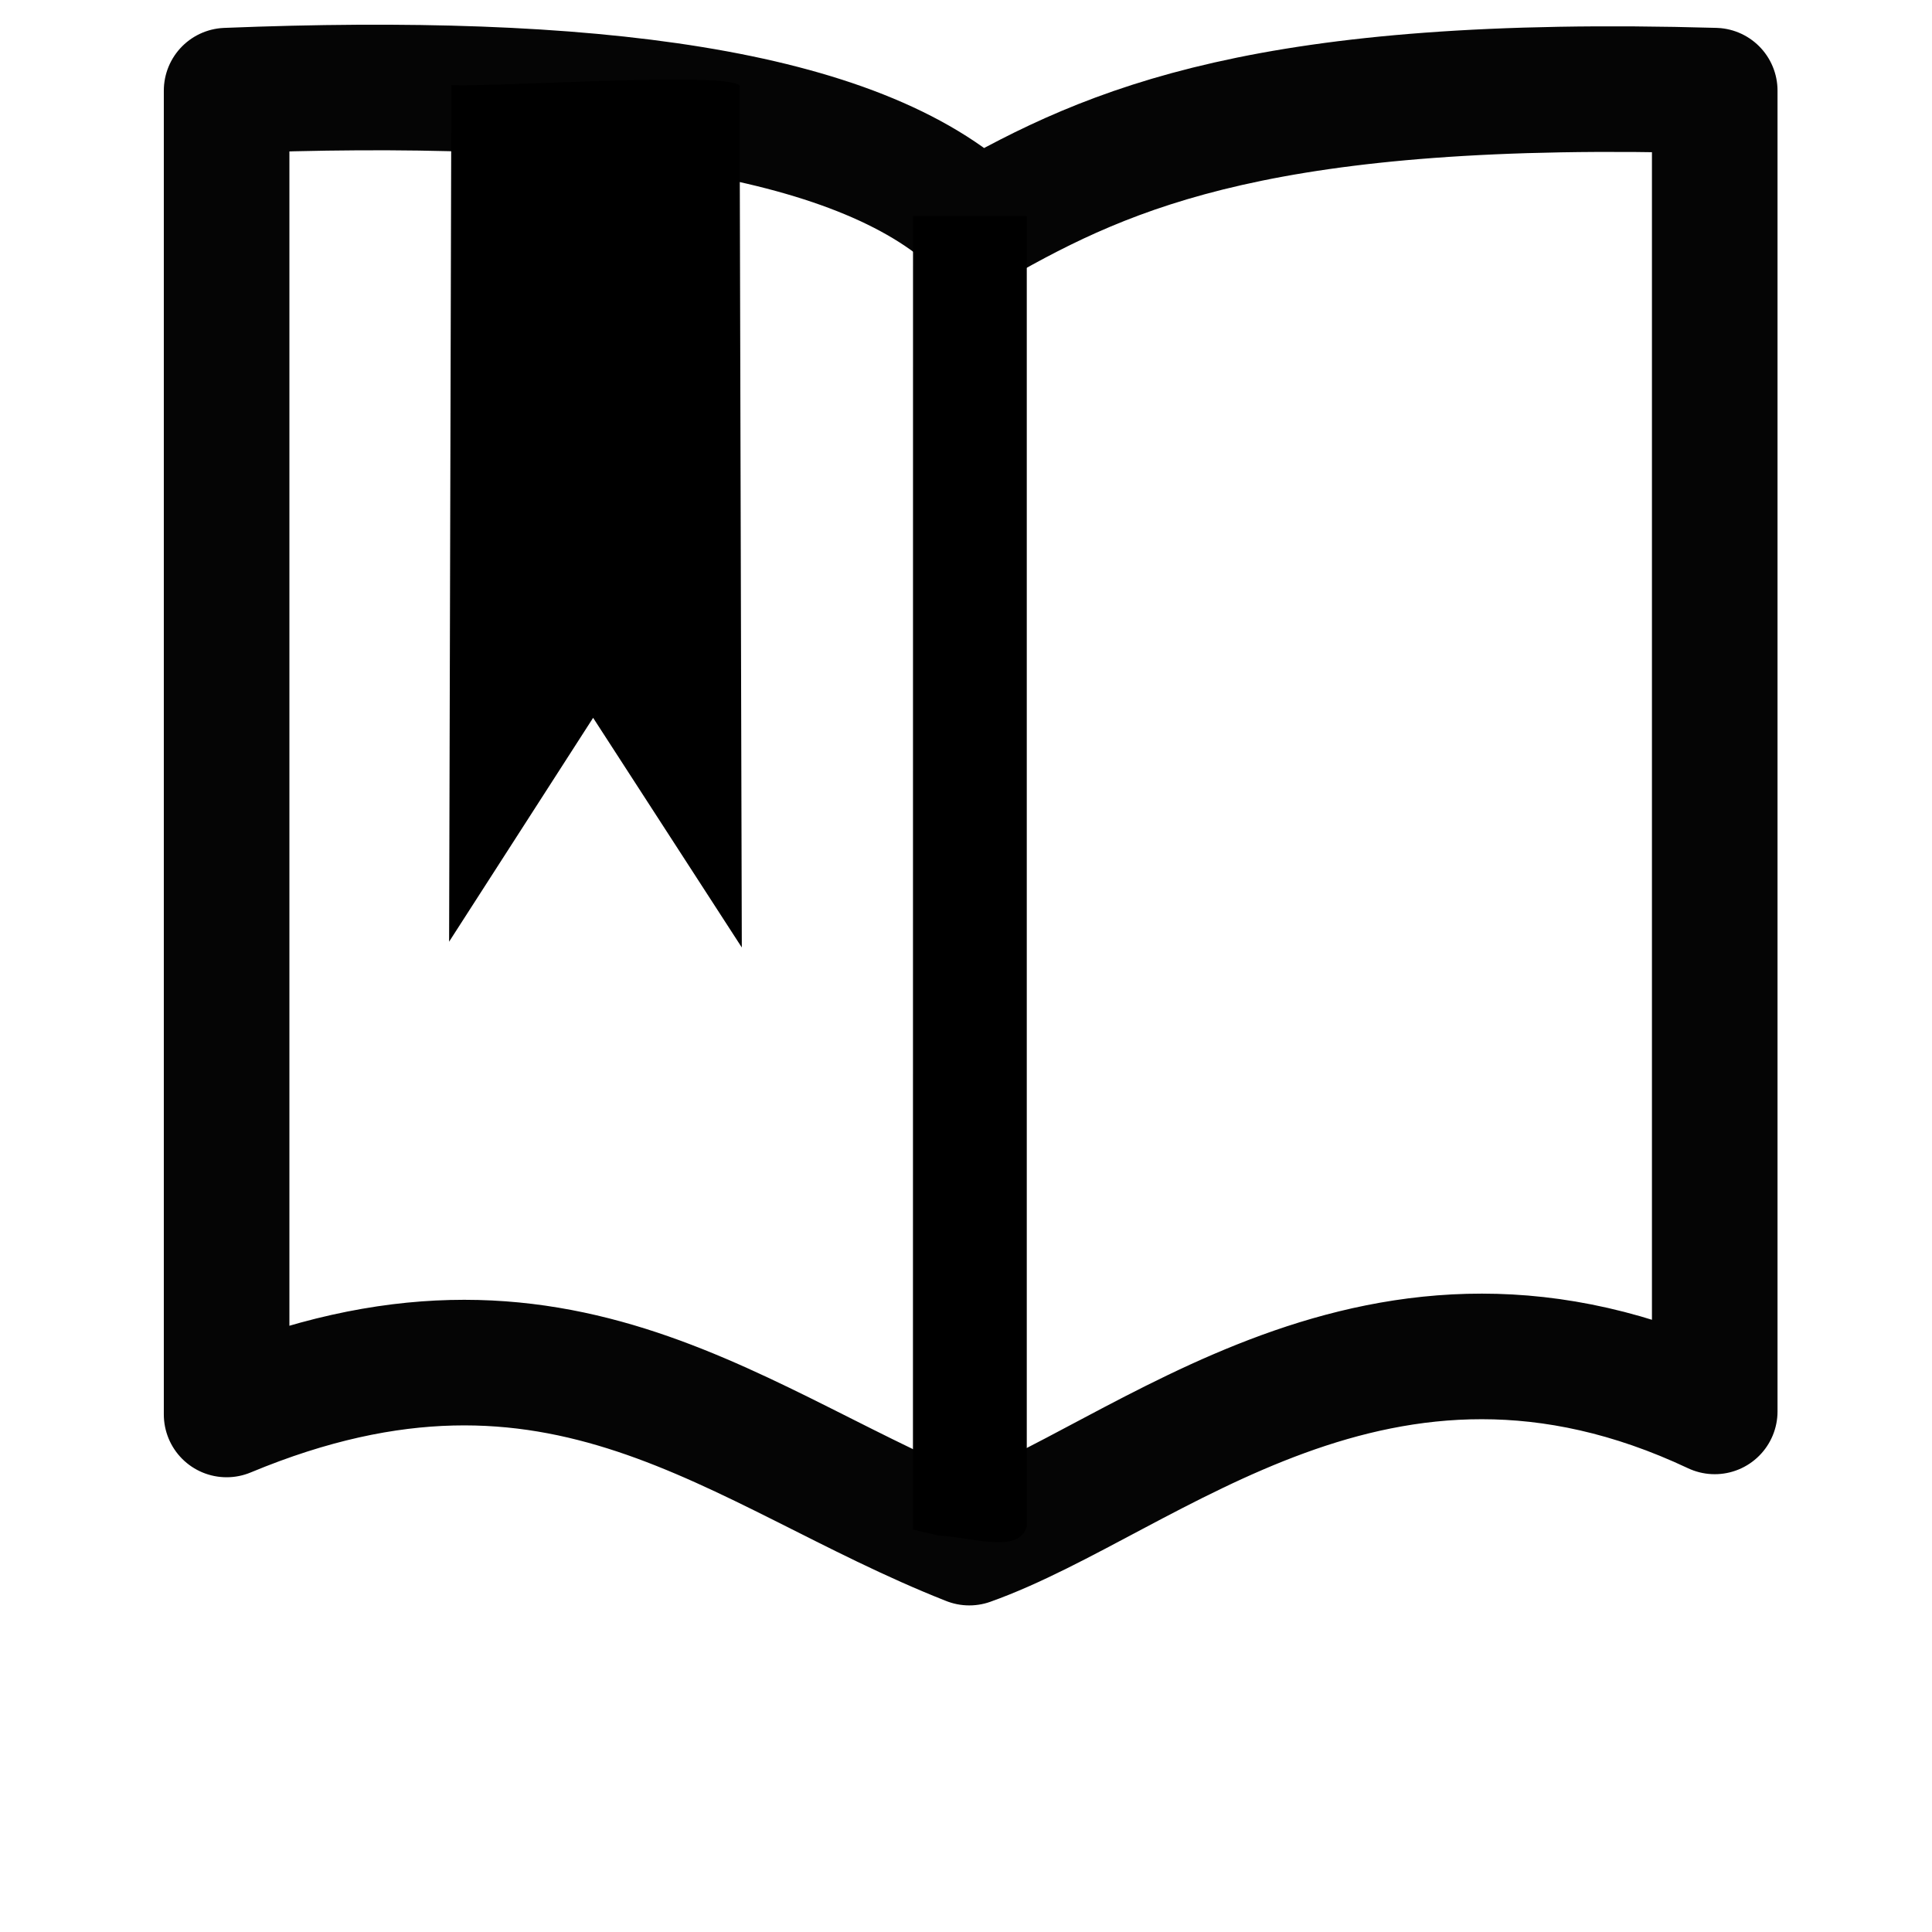 <?xml version="1.0" encoding="UTF-8" standalone="no"?>
<!-- Created with Inkscape (http://www.inkscape.org/) -->

<svg
   xmlns:dc="http://purl.org/dc/elements/1.1/"
   xmlns:cc="http://creativecommons.org/ns#"
   xmlns:rdf="http://www.w3.org/1999/02/22-rdf-syntax-ns#"
   xmlns:svg="http://www.w3.org/2000/svg"
   xmlns="http://www.w3.org/2000/svg"
   xmlns:xlink="http://www.w3.org/1999/xlink"
   xmlns:sodipodi="http://sodipodi.sourceforge.net/DTD/sodipodi-0.dtd"
   xmlns:inkscape="http://www.inkscape.org/namespaces/inkscape"
   width="24"
   height="24"
   id="svg8809"
   version="1.1"
   inkscape:version="0.48.1 r9760"
   sodipodi:docname="icon.svg"
   inkscape:export-filename="C:\Users\ajay\Desktop\32x32 black in white\glossary\icon.png"
   inkscape:export-xdpi="90"
   inkscape:export-ydpi="90">
  <defs
     id="defs8811">
    <linearGradient
       inkscape:collect="always"
       xlink:href="#linearGradient6103"
       id="linearGradient6109"
       x1="16.737"
       y1="23.867"
       x2="19.265"
       y2="3.097"
       gradientUnits="userSpaceOnUse" />
    <linearGradient
       inkscape:collect="always"
       id="linearGradient6103">
      <stop
         style="stop-color:#03244d;stop-opacity:1;"
         offset="0"
         id="stop6105" />
      <stop
         style="stop-color:#03244d;stop-opacity:0;"
         offset="1"
         id="stop6107" />
    </linearGradient>
  </defs>
  <sodipodi:namedview
     id="base"
     pagecolor="#ffffff"
     bordercolor="#666666"
     borderopacity="1.0"
     inkscape:pageopacity="0.0"
     inkscape:pageshadow="2"
     inkscape:zoom="21.28125"
     inkscape:cx="15.036711"
     inkscape:cy="16"
     inkscape:current-layer="layer1"
     showgrid="true"
     inkscape:grid-bbox="true"
     inkscape:document-units="px"
     inkscape:snap-global="false"
     inkscape:window-width="2560"
     inkscape:window-height="1305"
     inkscape:window-x="0"
     inkscape:window-y="0"
     inkscape:window-maximized="0">
    <inkscape:grid
       type="xygrid"
       id="grid8817"
       empspacing="5"
       visible="true"
       enabled="true"
       snapvisiblegridlinesonly="true" />
  </sodipodi:namedview>
  <g
     id="layer1"
     inkscape:label="Layer 1"
     inkscape:groupmode="layer"
     transform="translate(0,-8)">
    <path
       style="fill:none;stroke:#000000;stroke-width:1.56;stroke-linecap:round;stroke-linejoin:round;stroke-miterlimit:4;stroke-opacity:0.98;stroke-dasharray:none"
       d="M 2.815,9.126 C 7.299,8.946 10.653,9.366 12.141,10.777 13.796,9.831 15.742,8.967 21.301,9.126 l 0,16.407 C 17.139,23.573 14.252,26.375 12.041,27.163 9.167,26.031 6.985,23.836 2.815,25.571 z"
       id="rect6514"
       inkscape:connector-curvature="0"
       sodipodi:nodetypes="ccccccc" />
    <path
       style="fill:#000000;fill-opacity:1;stroke:#000000;stroke-width:0;stroke-linecap:round;stroke-linejoin:miter;stroke-miterlimit:4;stroke-opacity:0.98;stroke-dasharray:none"
       d="m 11.342,10.684 1.413,0 0,16.279 c -0.101,0.346 -0.679,0.131 -1.091,0.113 l -0.323,-0.075 z"
       id="rect6517"
       inkscape:connector-curvature="0"
       sodipodi:nodetypes="cccccc" />
    <path
       style="fill:#000000;fill-opacity:1;stroke:#000000;stroke-width:0;stroke-linecap:butt;stroke-linejoin:miter;stroke-miterlimit:4;stroke-opacity:0.98;stroke-dasharray:none"
       d="m 5.607,9.058 c 0.688,0.021 3.734,-0.19 3.58,0.036 L 9.215,19.77 7.368,16.917 5.579,19.698 z"
       id="path6527"
       inkscape:connector-curvature="0"
       sodipodi:nodetypes="cccccc" />
  </g>
</svg>

